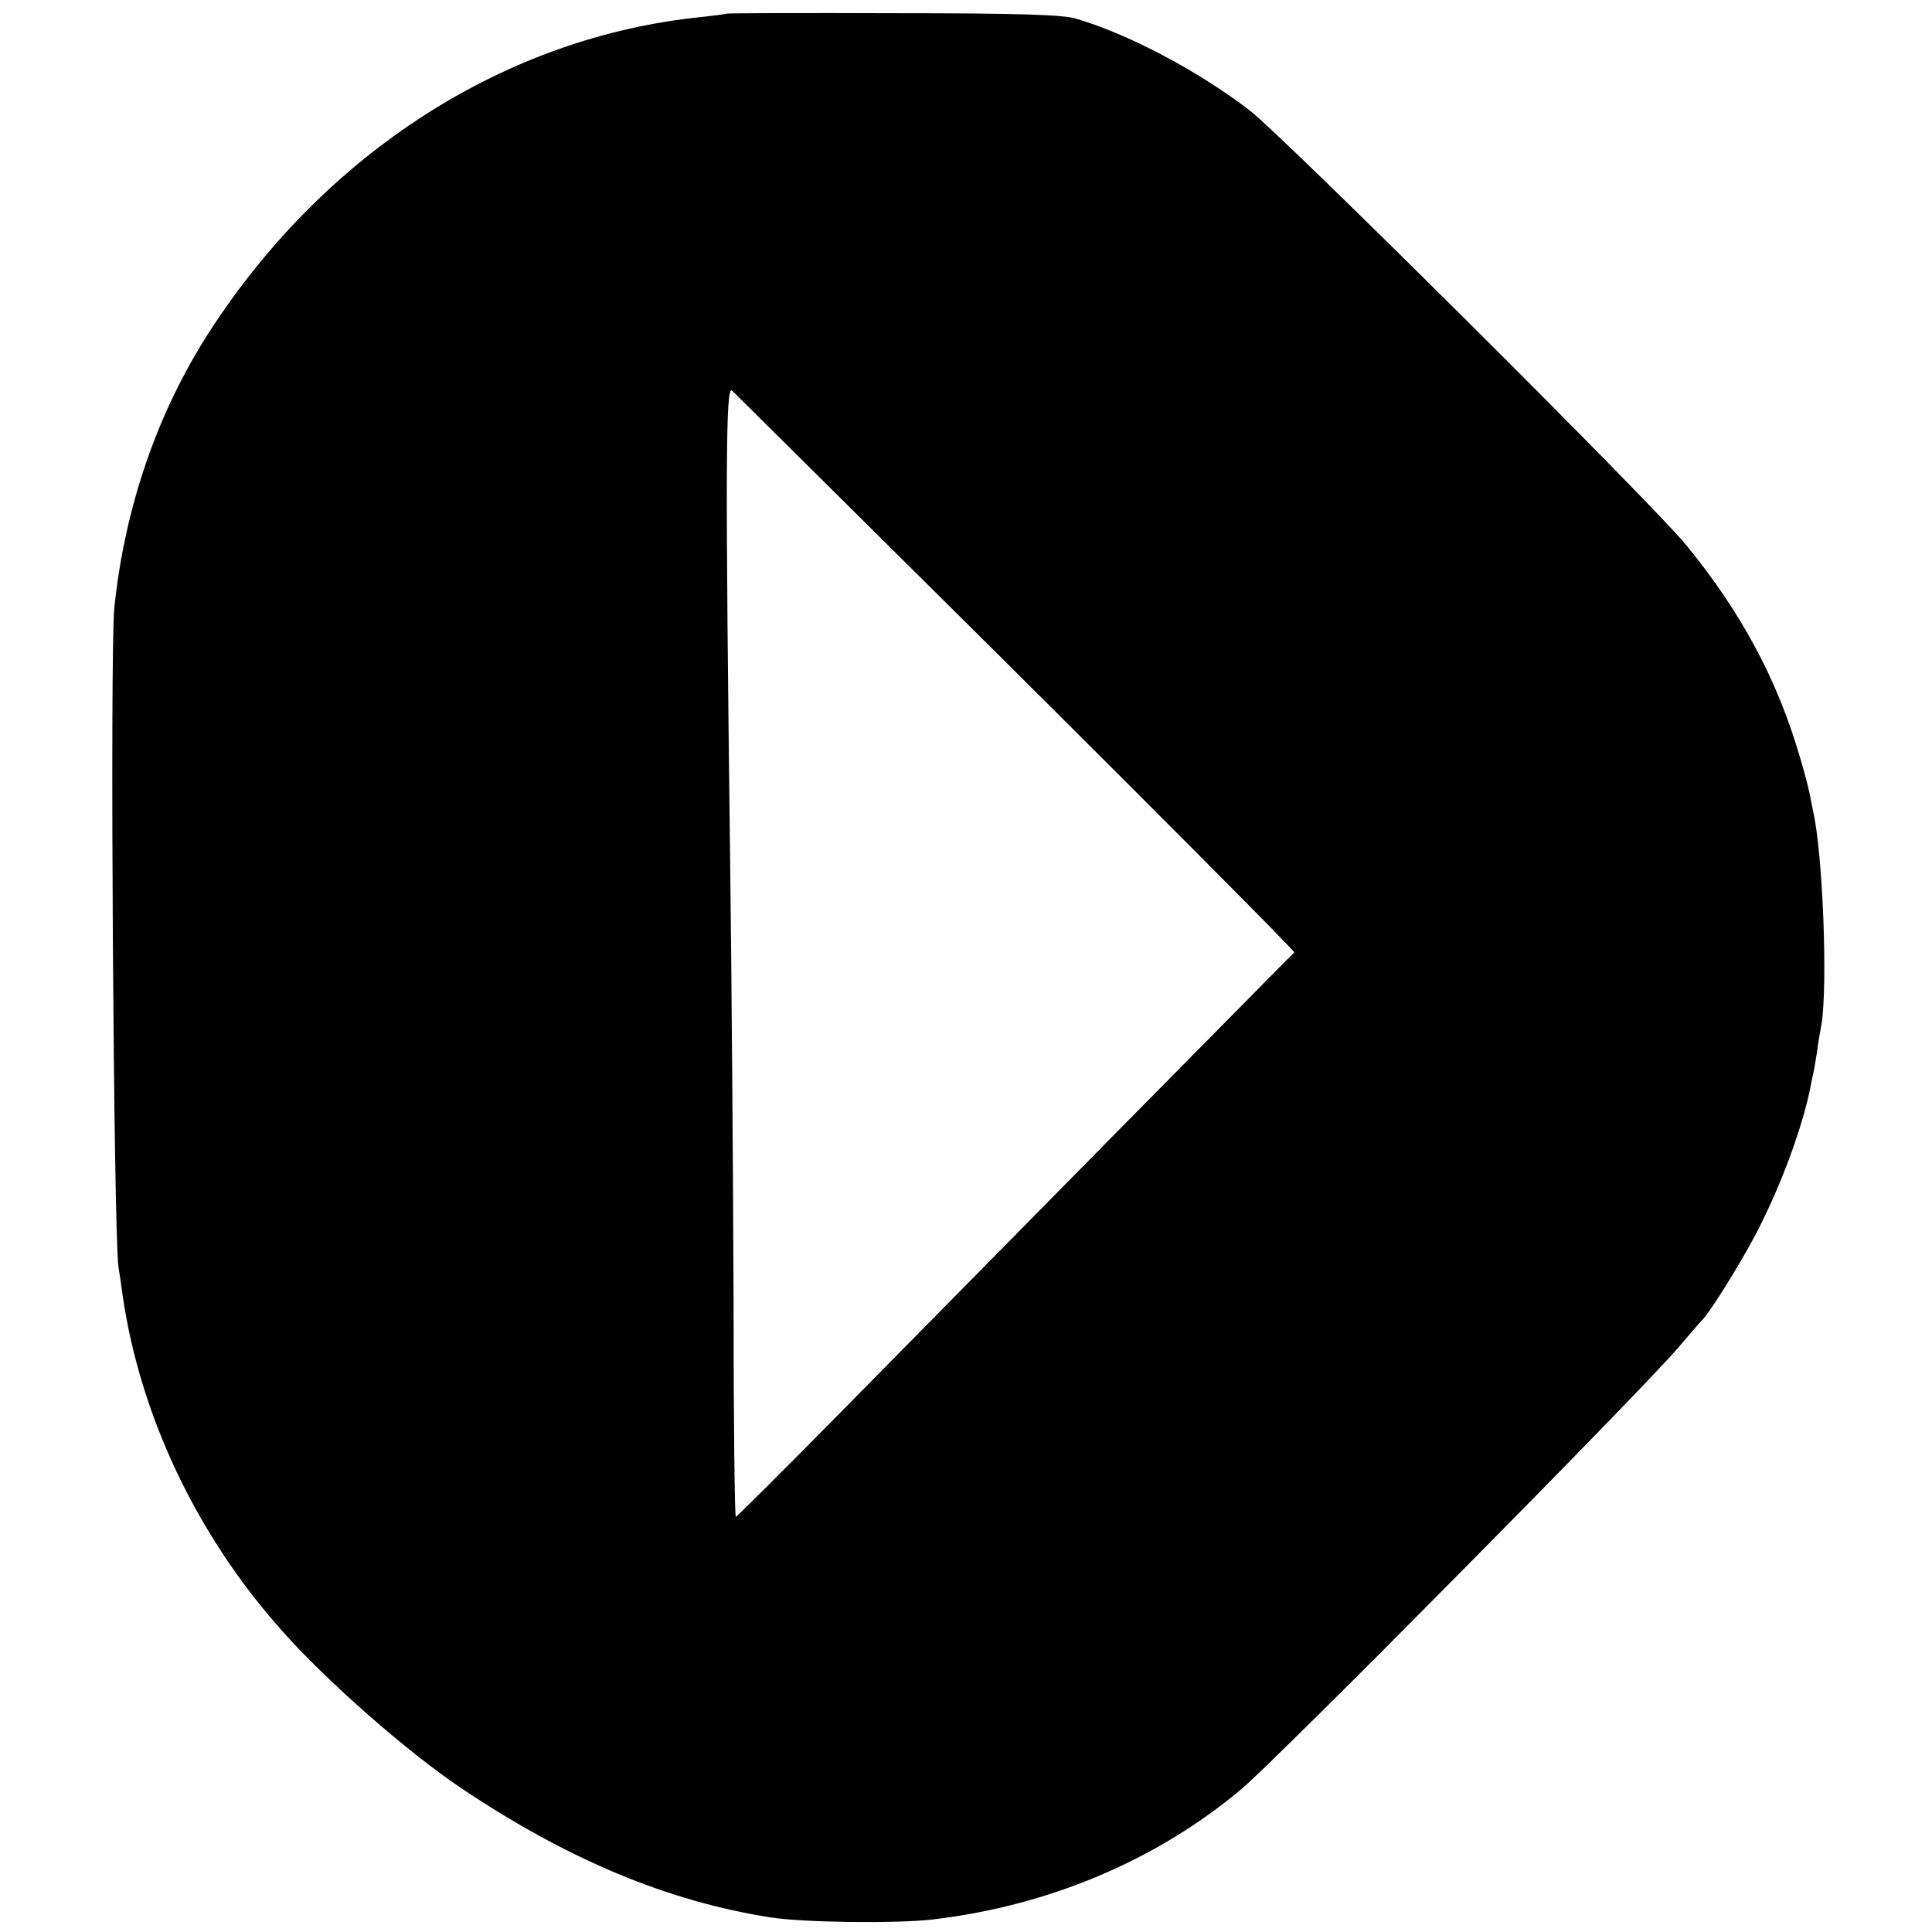 <?xml version="1.0" standalone="no"?>
<!DOCTYPE svg PUBLIC "-//W3C//DTD SVG 20010904//EN"
 "http://www.w3.org/TR/2001/REC-SVG-20010904/DTD/svg10.dtd">
<svg version="1.0" xmlns="http://www.w3.org/2000/svg"
 width="512pt" height="512pt" viewBox="0 0 512 512"
 preserveAspectRatio="xMidYMid meet">
<g transform="translate(0,512) scale(0.1,-0.1)"
fill="#000000" stroke="none">
<path d="M1927 5084 c-1 -1 -31 -5 -67 -9 -519 -52 -997 -358 -1305 -834 -138
-214 -224 -464 -252 -731 -12 -118 -2 -1663 11 -1748 3 -18 8 -52 11 -75 46
-317 195 -633 420 -886 118 -134 333 -323 479 -421 281 -188 544 -298 816
-341 86 -14 334 -17 430 -6 309 36 595 157 819 345 97 81 1064 1059 1157 1169
32 37 60 70 63 73 18 15 95 138 139 220 64 120 122 272 147 385 2 11 6 29 8
40 3 11 8 40 12 65 3 25 9 59 12 75 17 102 4 451 -22 565 -3 14 -7 36 -10 50
-3 14 -13 54 -24 90 -60 208 -157 388 -302 565 -91 112 -1068 1084 -1158 1153
-137 105 -323 203 -461 243 -34 10 -152 14 -483 14 -240 1 -438 0 -440 -1z
m768 -1748 c406 -404 737 -737 735 -740 -3 -2 -225 -228 -495 -501 -269 -273
-600 -609 -735 -746 -135 -137 -248 -249 -250 -249 -3 0 -6 258 -6 573 -1 314
-5 838 -9 1162 -13 1050 -12 1266 5 1250 8 -8 348 -345 755 -749z"/>
</g>
</svg>
